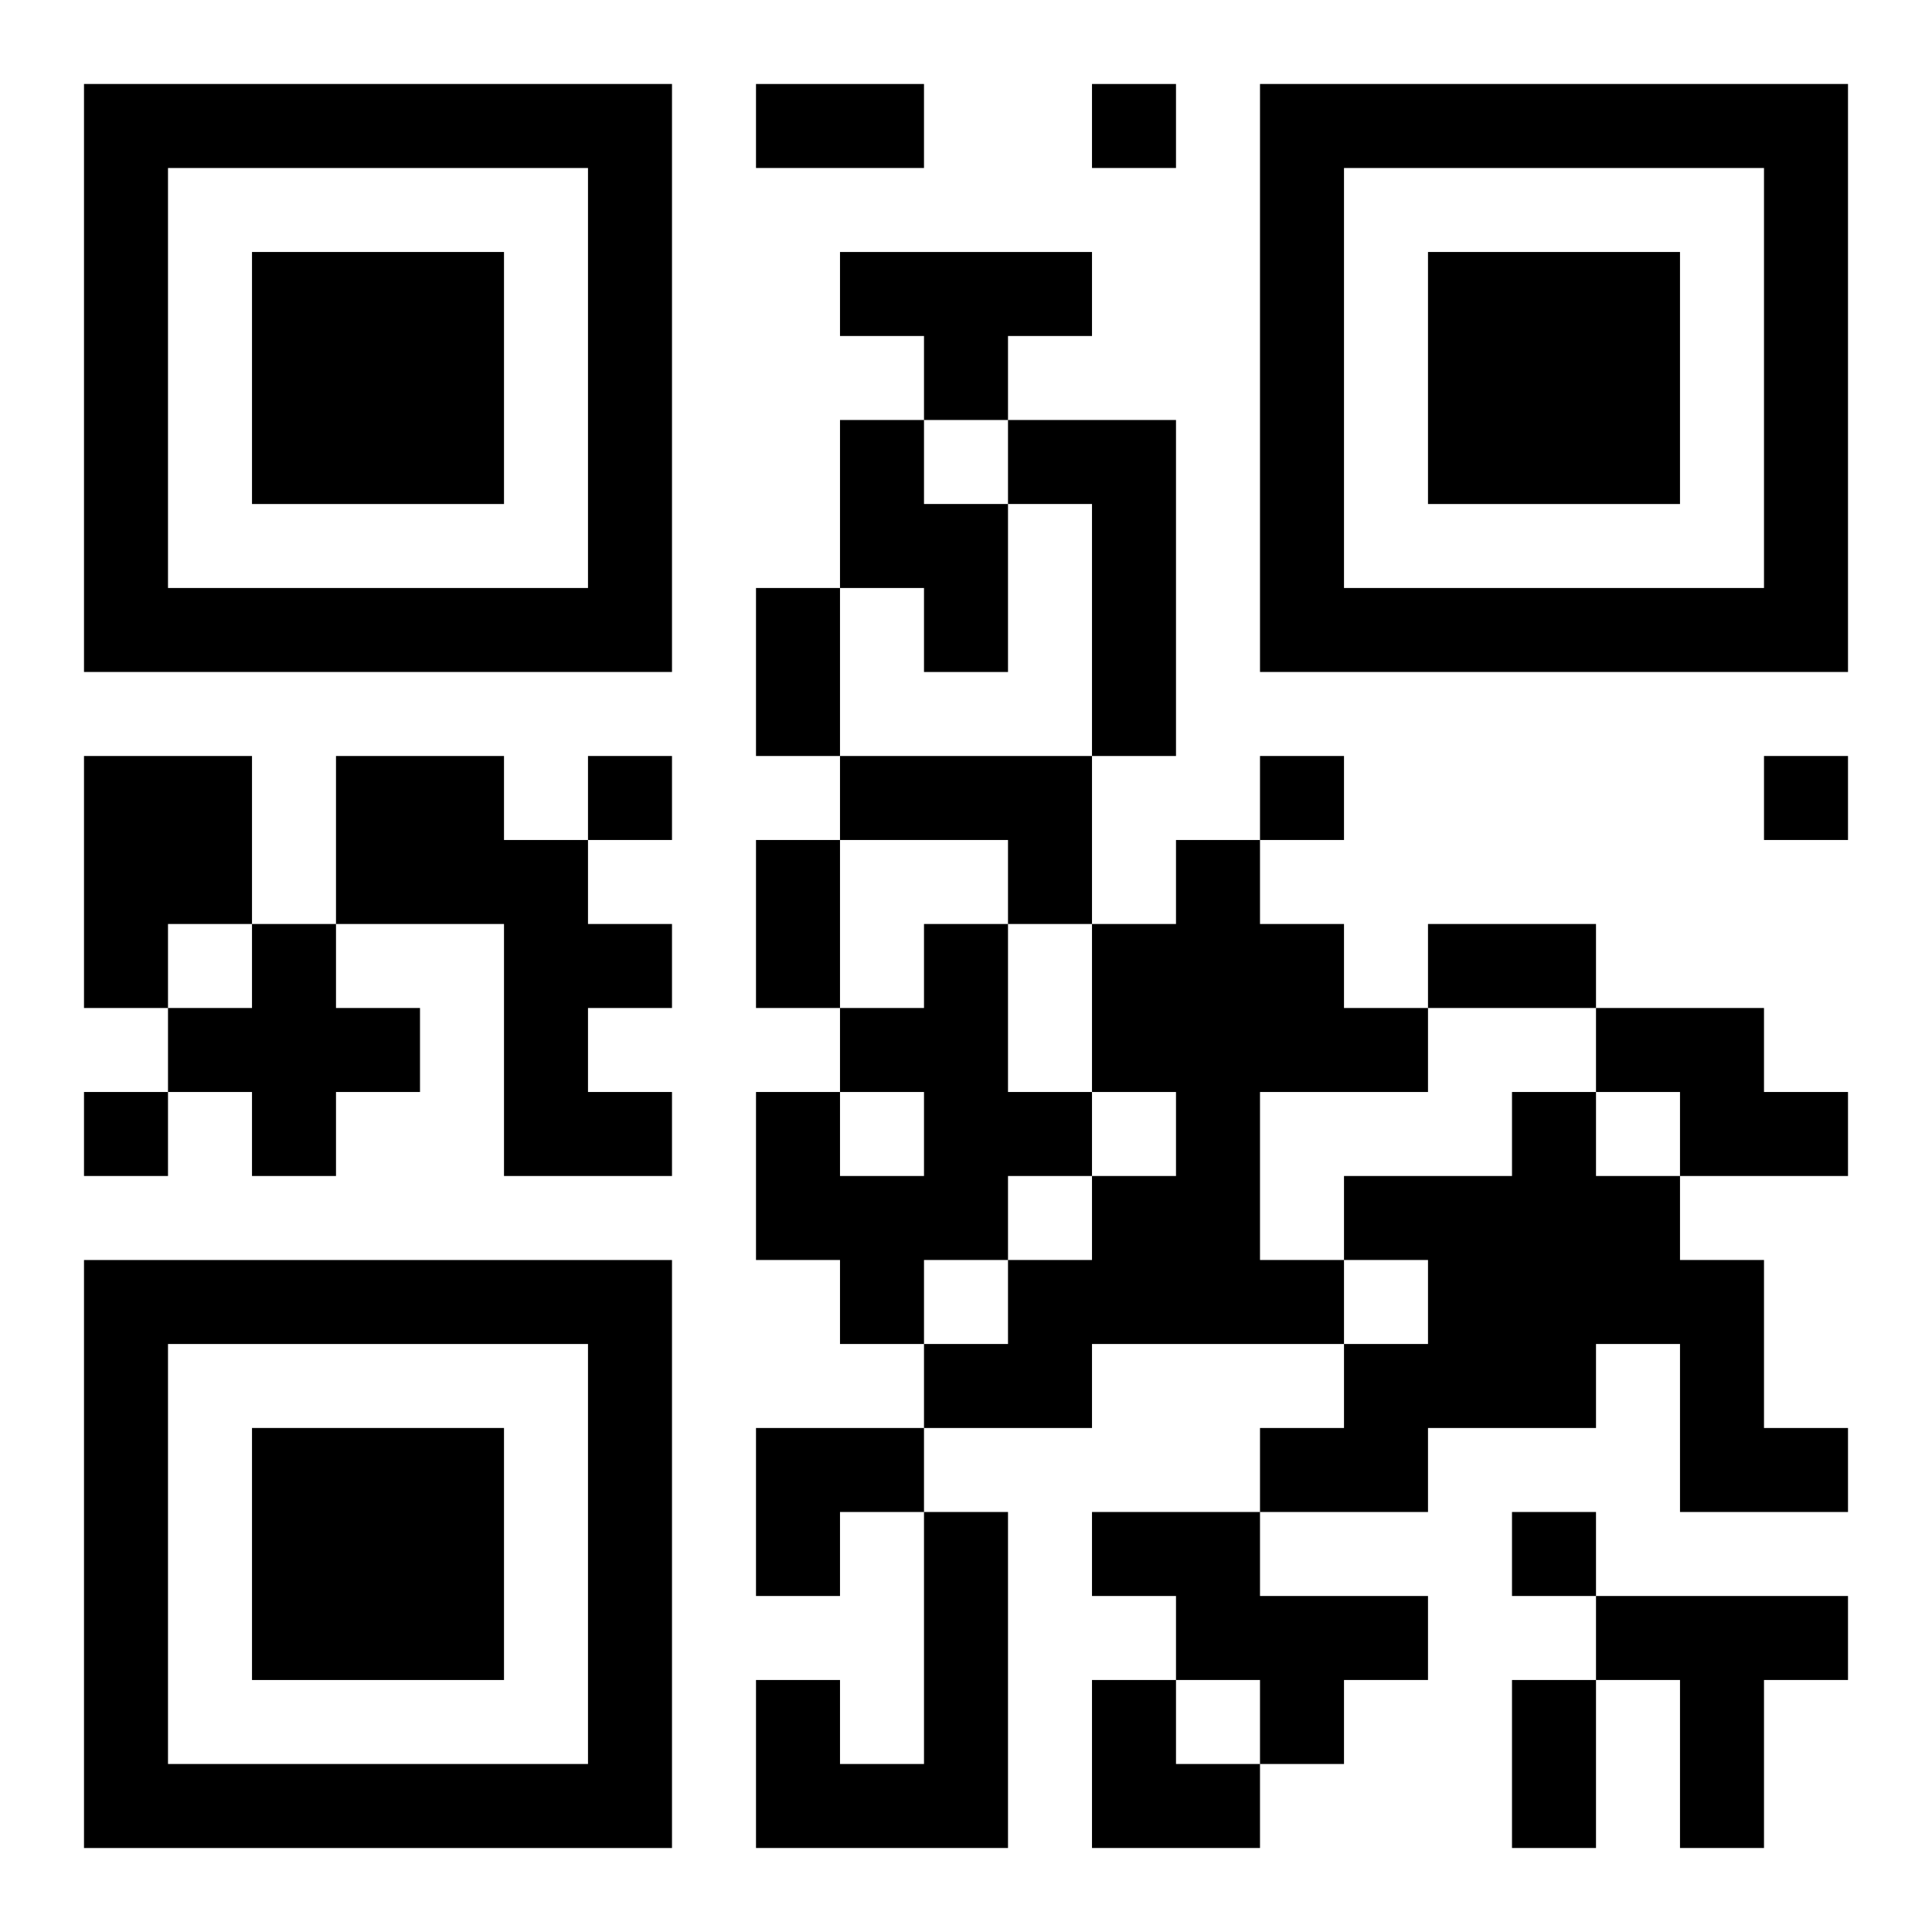 <?xml version="1.0" encoding="UTF-8"?>
<svg width="250" height="250" baseProfile="full" version="1.1" viewBox="-1 -1 23 23" xmlns="http://www.w3.org/2000/svg" xmlns:xlink="http://www.w3.org/1999/xlink"><symbol id="a"><path d="m0 7v7h7v-7h-7zm1 1h5v5h-5v-5zm1 1v3h3v-3h-3z"/></symbol><use y="-7" xlink:href="#a"/><use y="7" xlink:href="#a"/><use x="14" y="-7" xlink:href="#a"/><path d="m9 2h3v1h-1v1h-1v-1h-1v-1m0 2h1v1h1v2h-1v-1h-1v-2m2 0h2v4h-1v-3h-1v-1m-11 4h2v2h-1v1h-1v-3m3 0h2v1h1v1h1v1h-1v1h1v1h-2v-3h-2v-2m6 0h3v2h-1v-1h-2v-1m4 1h1v1h1v1h1v1h-2v2h1v1h-3v1h-2v-1h1v-1h1v-1h1v-1h-1v-2h1v-1m-11 1h1v1h1v1h-1v1h-1v-1h-1v-1h1v-1m8 0h1v2h1v1h-1v1h-1v1h-1v-1h-1v-2h1v1h1v-1h-1v-1h1v-1m8 1h2v1h1v1h-2v-1h-1v-1m-1 1h1v1h1v1h1v2h1v1h-2v-2h-1v1h-2v1h-2v-1h1v-1h1v-1h-1v-1h2v-1m-7 5h1v4h-3v-2h1v1h1v-3m2 0h2v1h2v1h-1v1h-1v-1h-1v-1h-1v-1m6 1h3v1h-1v2h-1v-2h-1v-1m-6-18v1h1v-1h-1m-6 8v1h1v-1h-1m8 0v1h1v-1h-1m6 0v1h1v-1h-1m-20 4v1h1v-1h-1m17 5v1h1v-1h-1m-9-17h2v1h-2v-1m0 6h1v2h-1v-2m0 3h1v2h-1v-2m8 1h2v1h-2v-1m1 9h1v2h-1v-2m-9-3h2v1h-1v1h-1zm4 3h1v1h1v1h-2z"/></svg>
